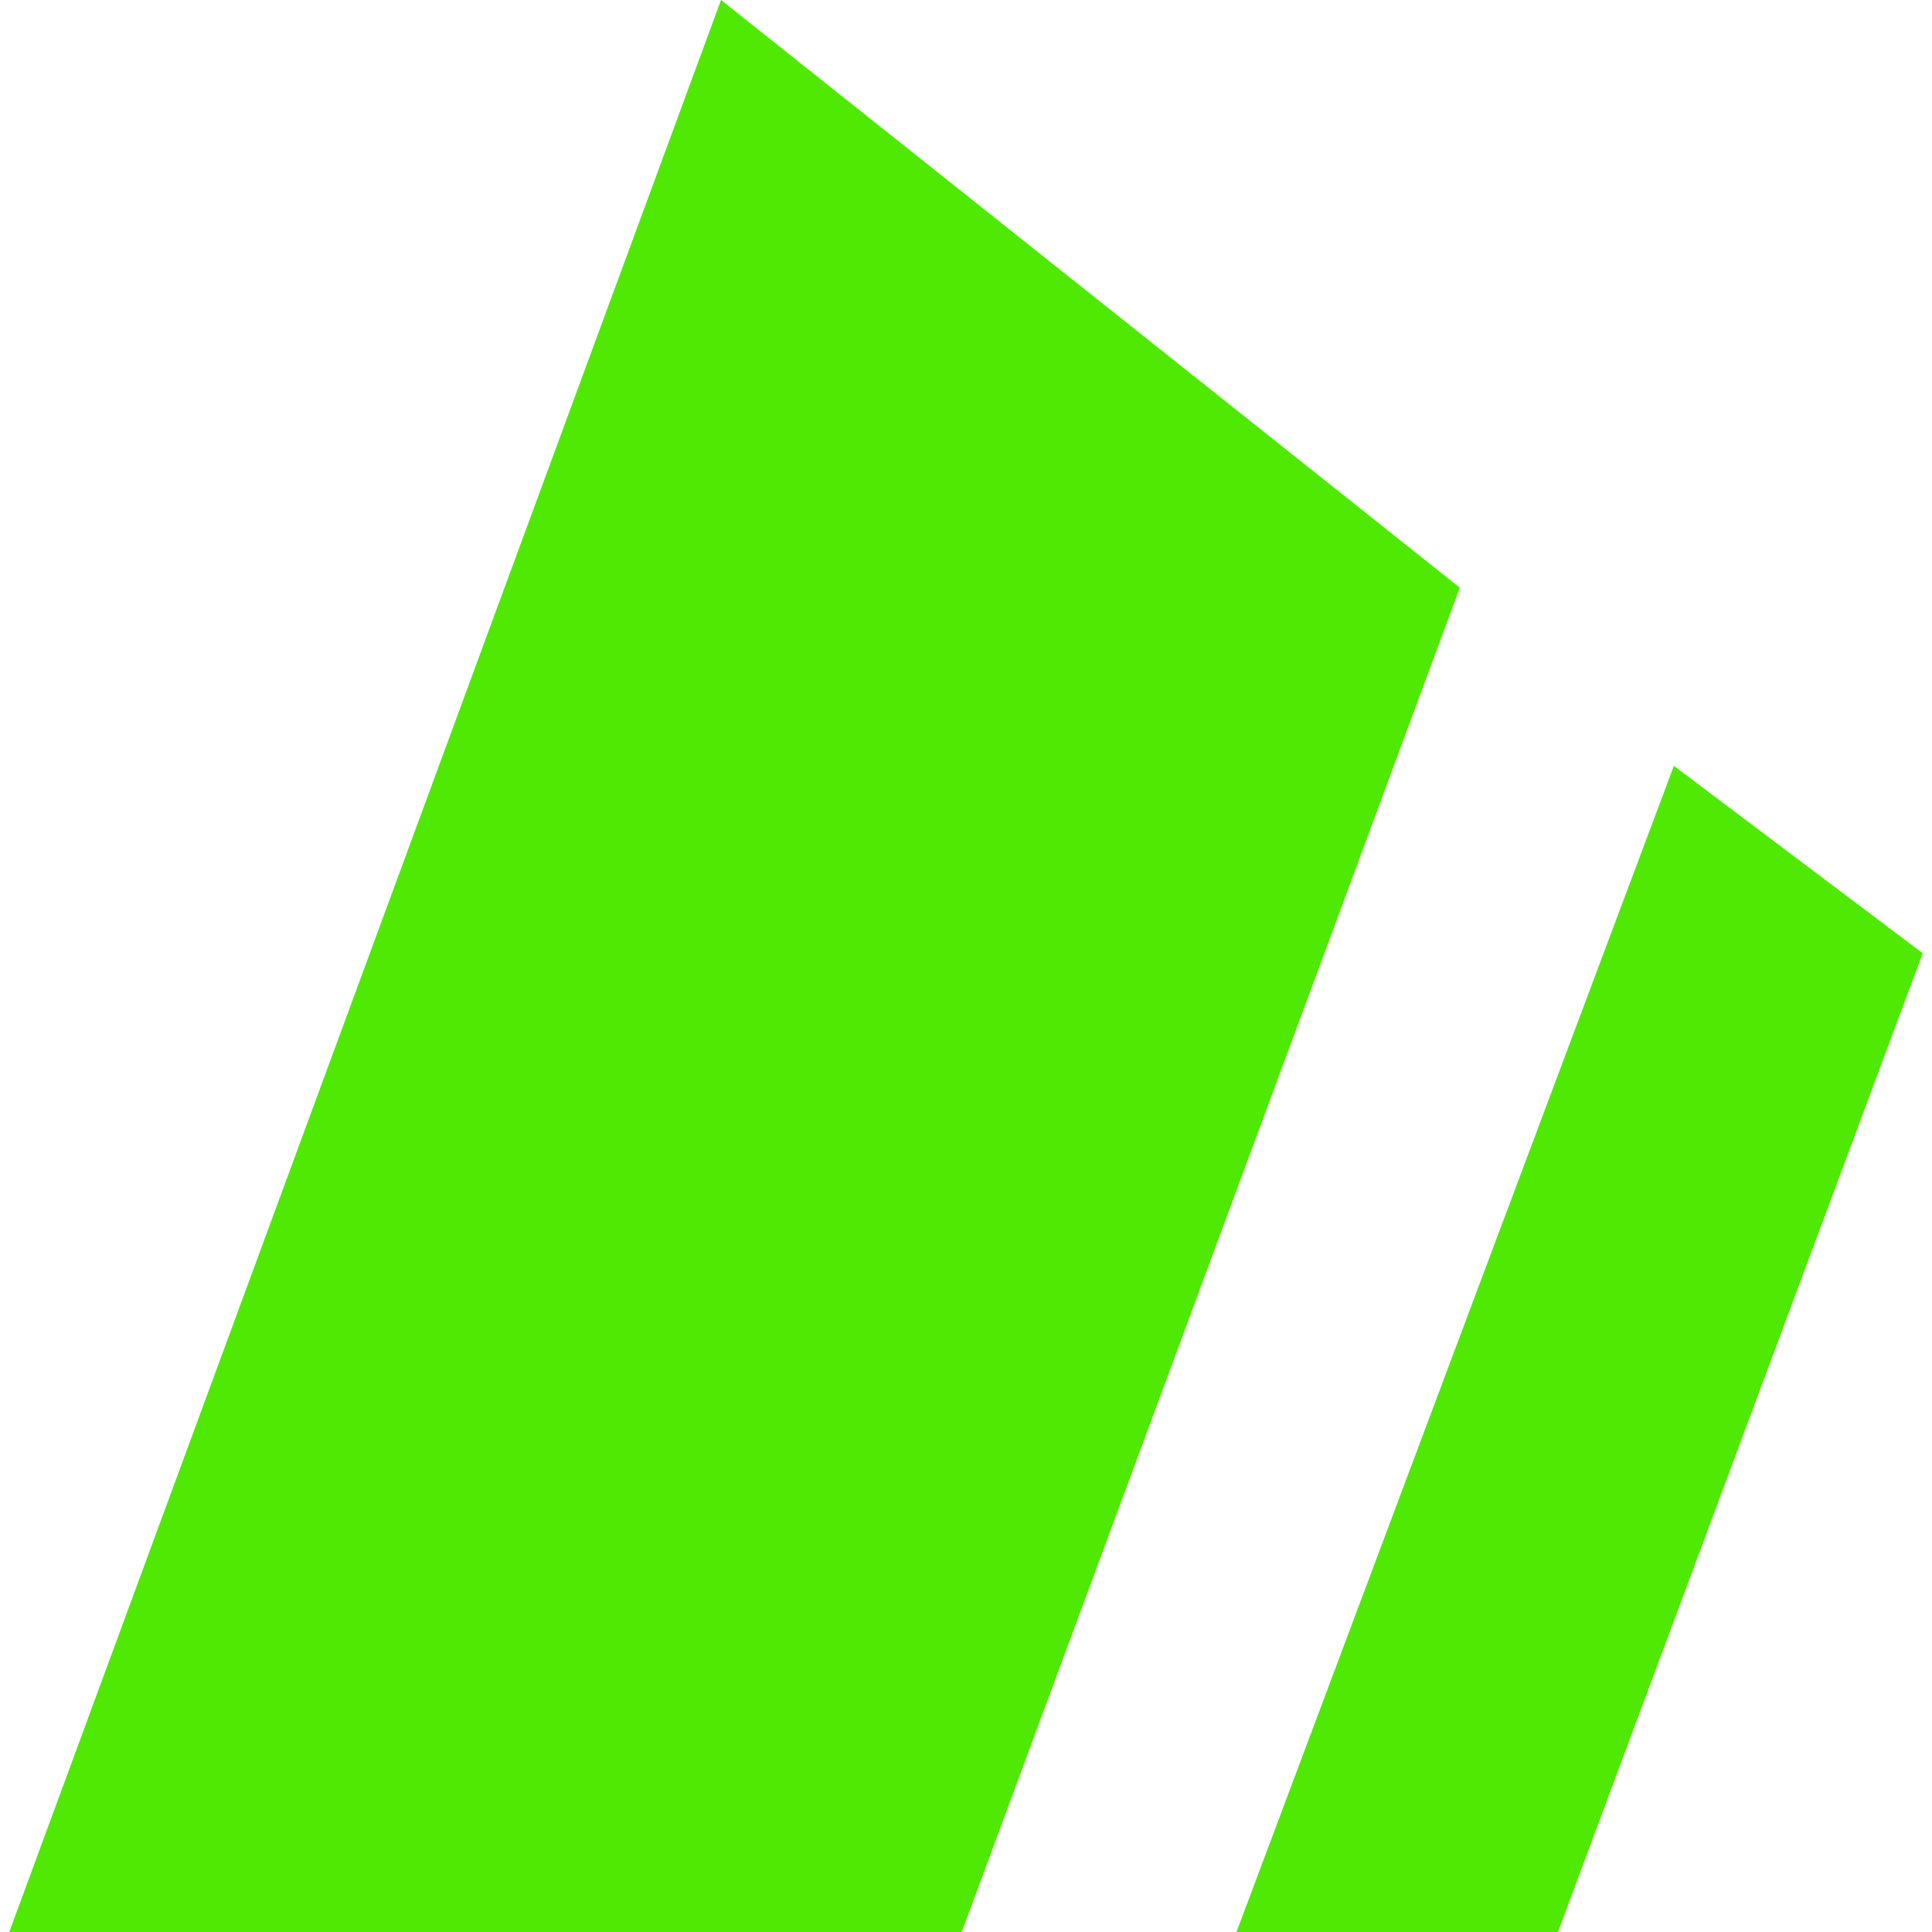 <?xml version="1.0" encoding="UTF-8"?> <svg xmlns="http://www.w3.org/2000/svg" id="Calque_1" data-name="Calque 1" viewBox="0 0 50 50"><defs><style>.cls-1{fill:#4fe903;}</style></defs><g id="Pictogramme"><path class="cls-1" d="M18.66,0,37.78,15.21,24.89,50H.24Z"></path><path class="cls-1" d="M43.32,19.82l6.44,4.85L40.32,50H32Z"></path></g></svg> 
